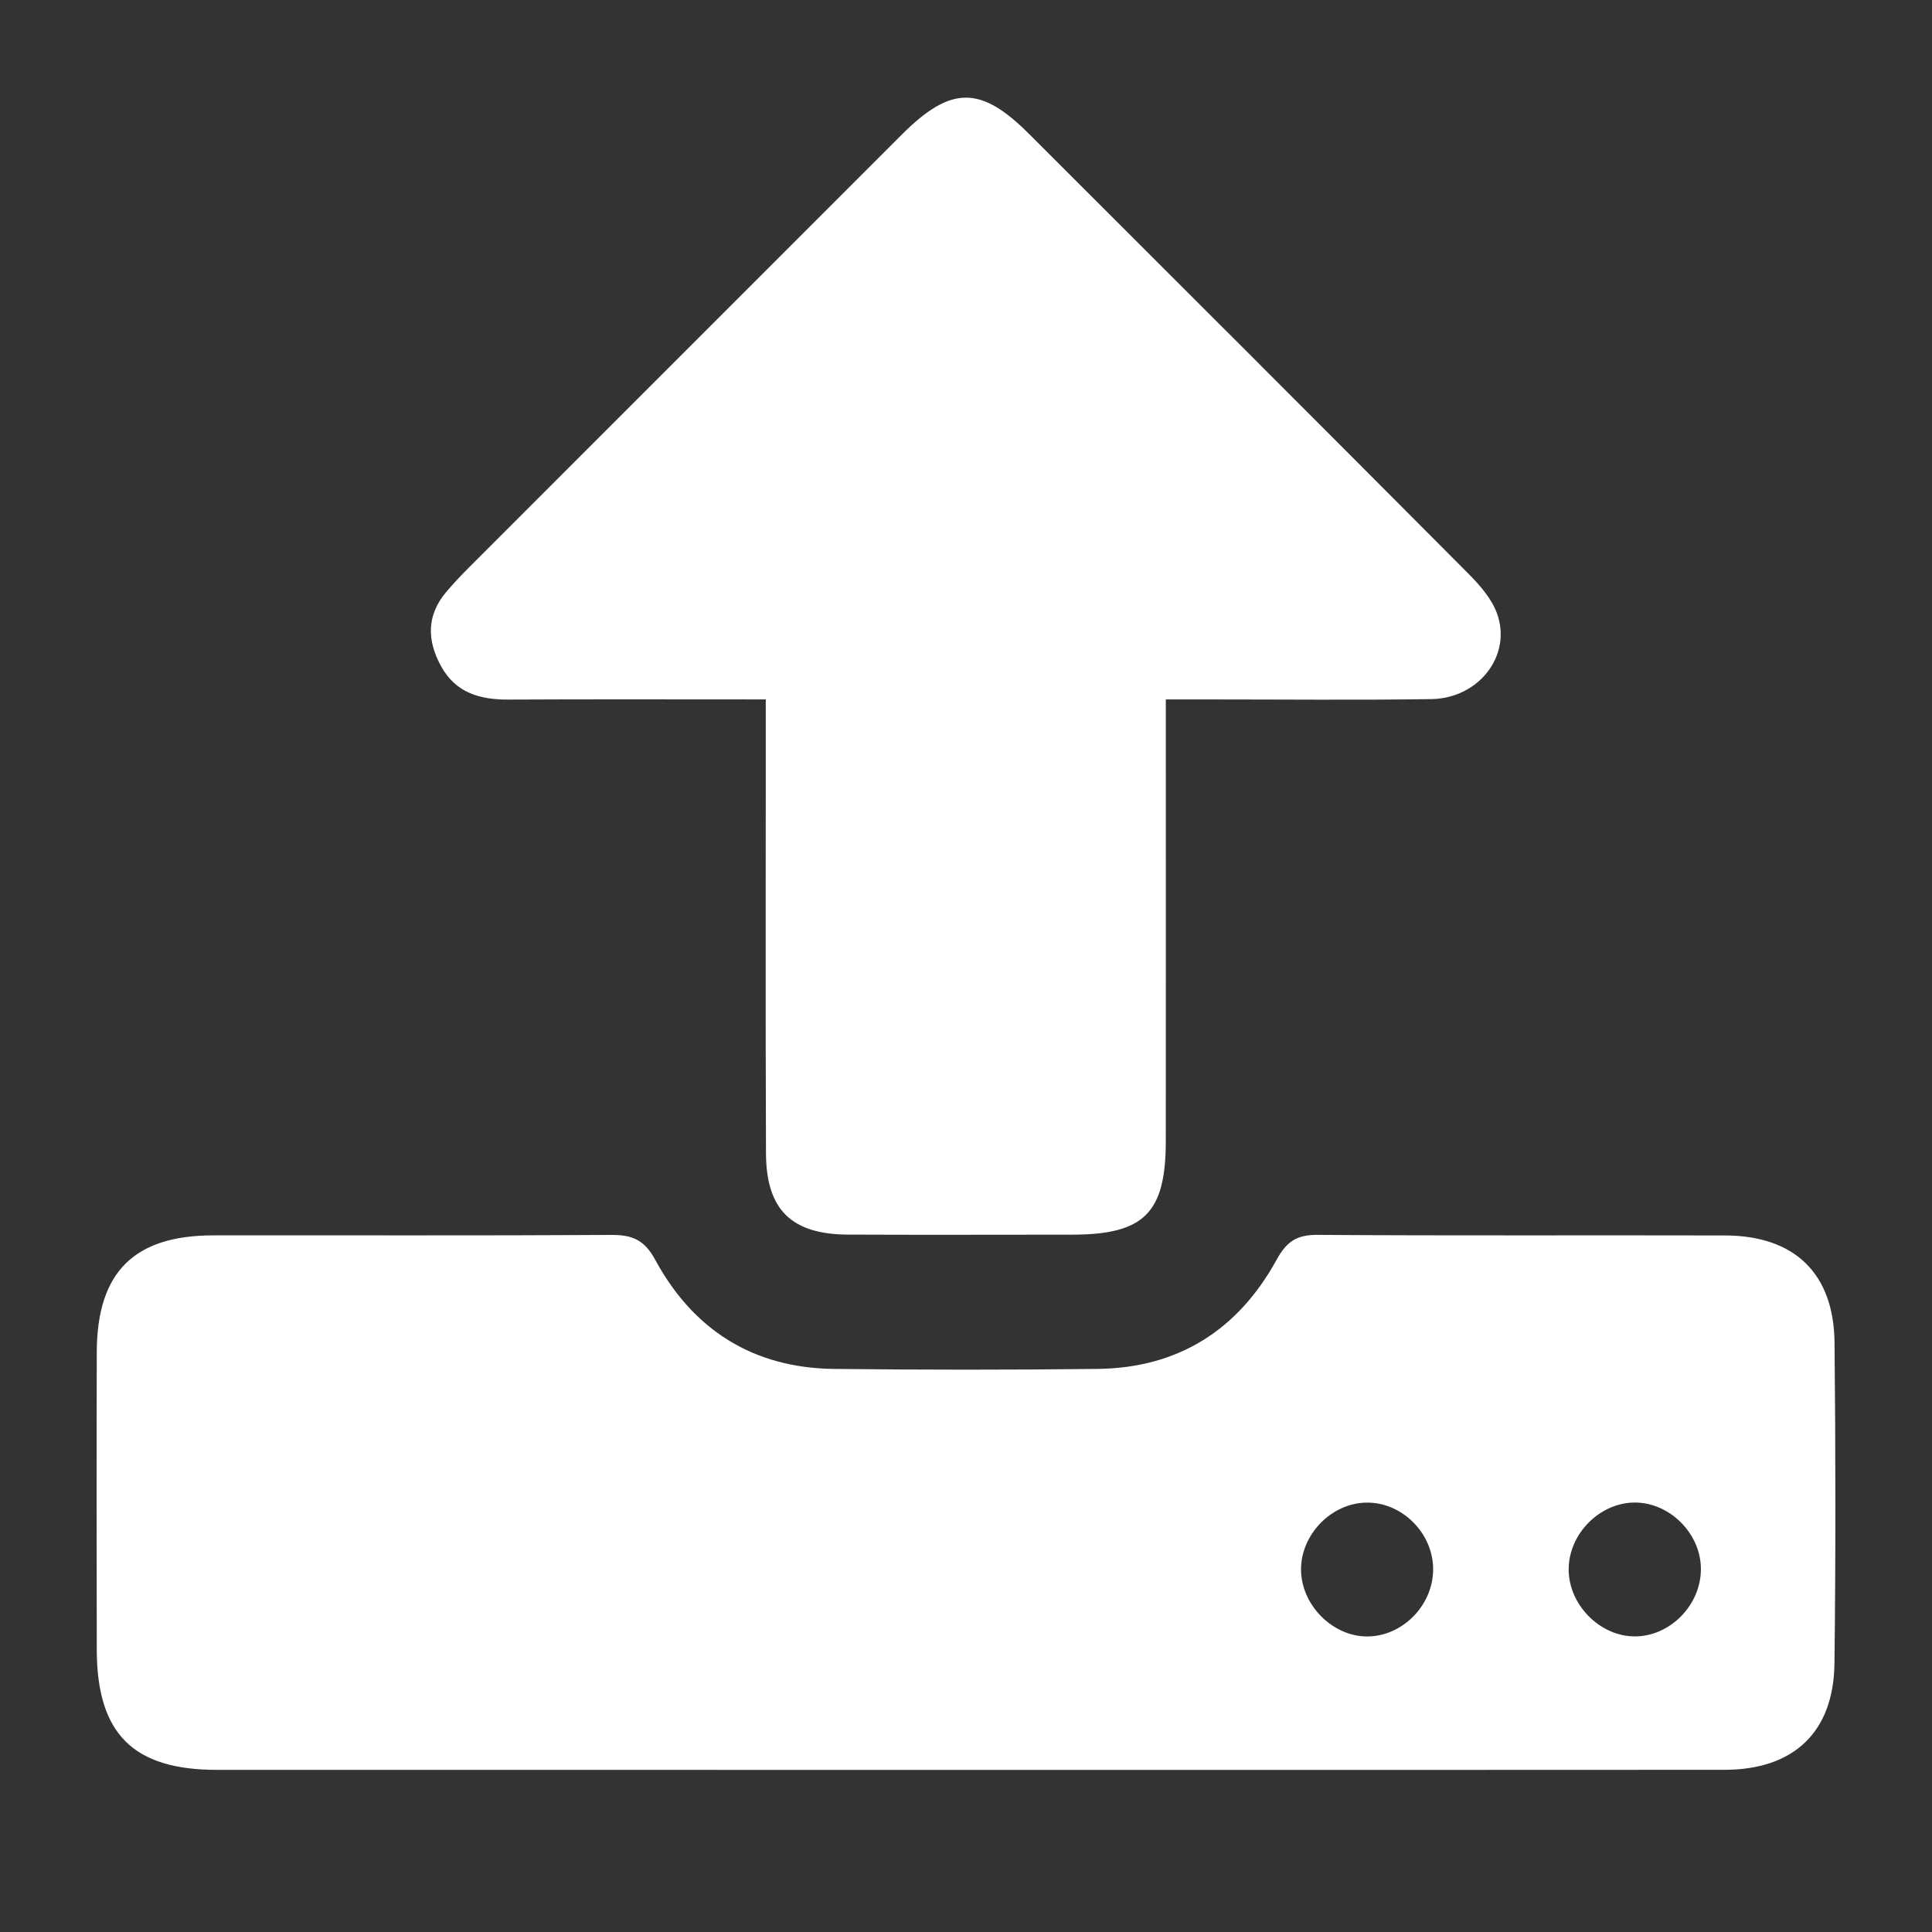 <?xml version="1.0" encoding="utf-8"?>
<!-- Generator: Adobe Illustrator 16.0.0, SVG Export Plug-In . SVG Version: 6.00 Build 0)  -->
<!DOCTYPE svg PUBLIC "-//W3C//DTD SVG 1.1//EN" "http://www.w3.org/Graphics/SVG/1.1/DTD/svg11.dtd">
<svg version="1.1" id="圖層_1" xmlns="http://www.w3.org/2000/svg" xmlns:xlink="http://www.w3.org/1999/xlink" x="0px" y="0px"
	 width="100px" height="100px" viewBox="0 0 100 100" enable-background="new 0 0 100 100" xml:space="preserve">
<rect x="0" y="0" width="100" height="100" fill="#333333" stroke="none"/>
<g>
	<path fill-rule="evenodd" clip-rule="evenodd" fill="#FFFFFF" d="M49.812,91.61c-12.863,0-25.726,0.002-38.589-0.002
		c-4.335-0.001-6.205-1.87-6.214-6.217c-0.01-5.135-0.014-10.268,0-15.401c0.011-4.134,1.918-6.043,6.028-6.048
		c6.864-0.008,13.728,0.019,20.592-0.022c1.086-0.006,1.717,0.237,2.288,1.292c1.964,3.622,5.068,5.595,9.241,5.643
		c4.557,0.051,9.113,0.054,13.67-0.001c4.171-0.051,7.261-2.03,9.247-5.646c0.515-0.938,1.037-1.299,2.109-1.291
		c7.036,0.048,14.074,0.012,21.111,0.03c3.583,0.009,5.623,1.963,5.66,5.535c0.057,5.536,0.062,11.075-0.003,16.611
		c-0.041,3.557-2.104,5.508-5.688,5.512C76.114,91.617,62.962,91.61,49.812,91.61z M84.604,77.771
		c-1.803,0.011-3.394,1.611-3.41,3.434c-0.017,1.812,1.559,3.451,3.354,3.494c1.868,0.044,3.516-1.621,3.49-3.526
		C88.015,79.352,86.41,77.762,84.604,77.771z M70.74,84.703c1.809,0.013,3.396-1.559,3.438-3.402
		c0.045-1.905-1.59-3.564-3.472-3.526c-1.807,0.037-3.375,1.657-3.365,3.476C67.352,83.062,68.955,84.69,70.74,84.703z"/>
	<path fill-rule="evenodd" clip-rule="evenodd" fill="#FFFFFF" d="M39.636,36.202c-4.567,0-8.937-0.014-13.306,0.008
		c-1.478,0.007-2.735-0.333-3.502-1.731c-0.737-1.345-0.748-2.635,0.274-3.845c0.372-0.439,0.769-0.858,1.176-1.266
		C31.738,21.902,39.2,14.439,46.665,6.978c2.542-2.541,4.075-2.565,6.577-0.067c7.591,7.579,15.179,15.162,22.745,22.765
		c0.598,0.599,1.213,1.298,1.495,2.07c0.792,2.163-0.929,4.403-3.4,4.44c-3.863,0.057-7.729,0.016-11.593,0.017
		c-0.629,0-1.259,0-2.146,0c0,0.781,0,1.451,0,2.121c0,6.92,0.006,13.84-0.002,20.761c-0.004,3.71-1.133,4.819-4.858,4.821
		c-3.863,0.002-7.729,0.014-11.593-0.003c-2.92-0.013-4.232-1.285-4.243-4.212c-0.028-7.095-0.01-14.188-0.011-21.282
		C39.636,37.73,39.636,37.051,39.636,36.202z"/>
</g>
</svg>
